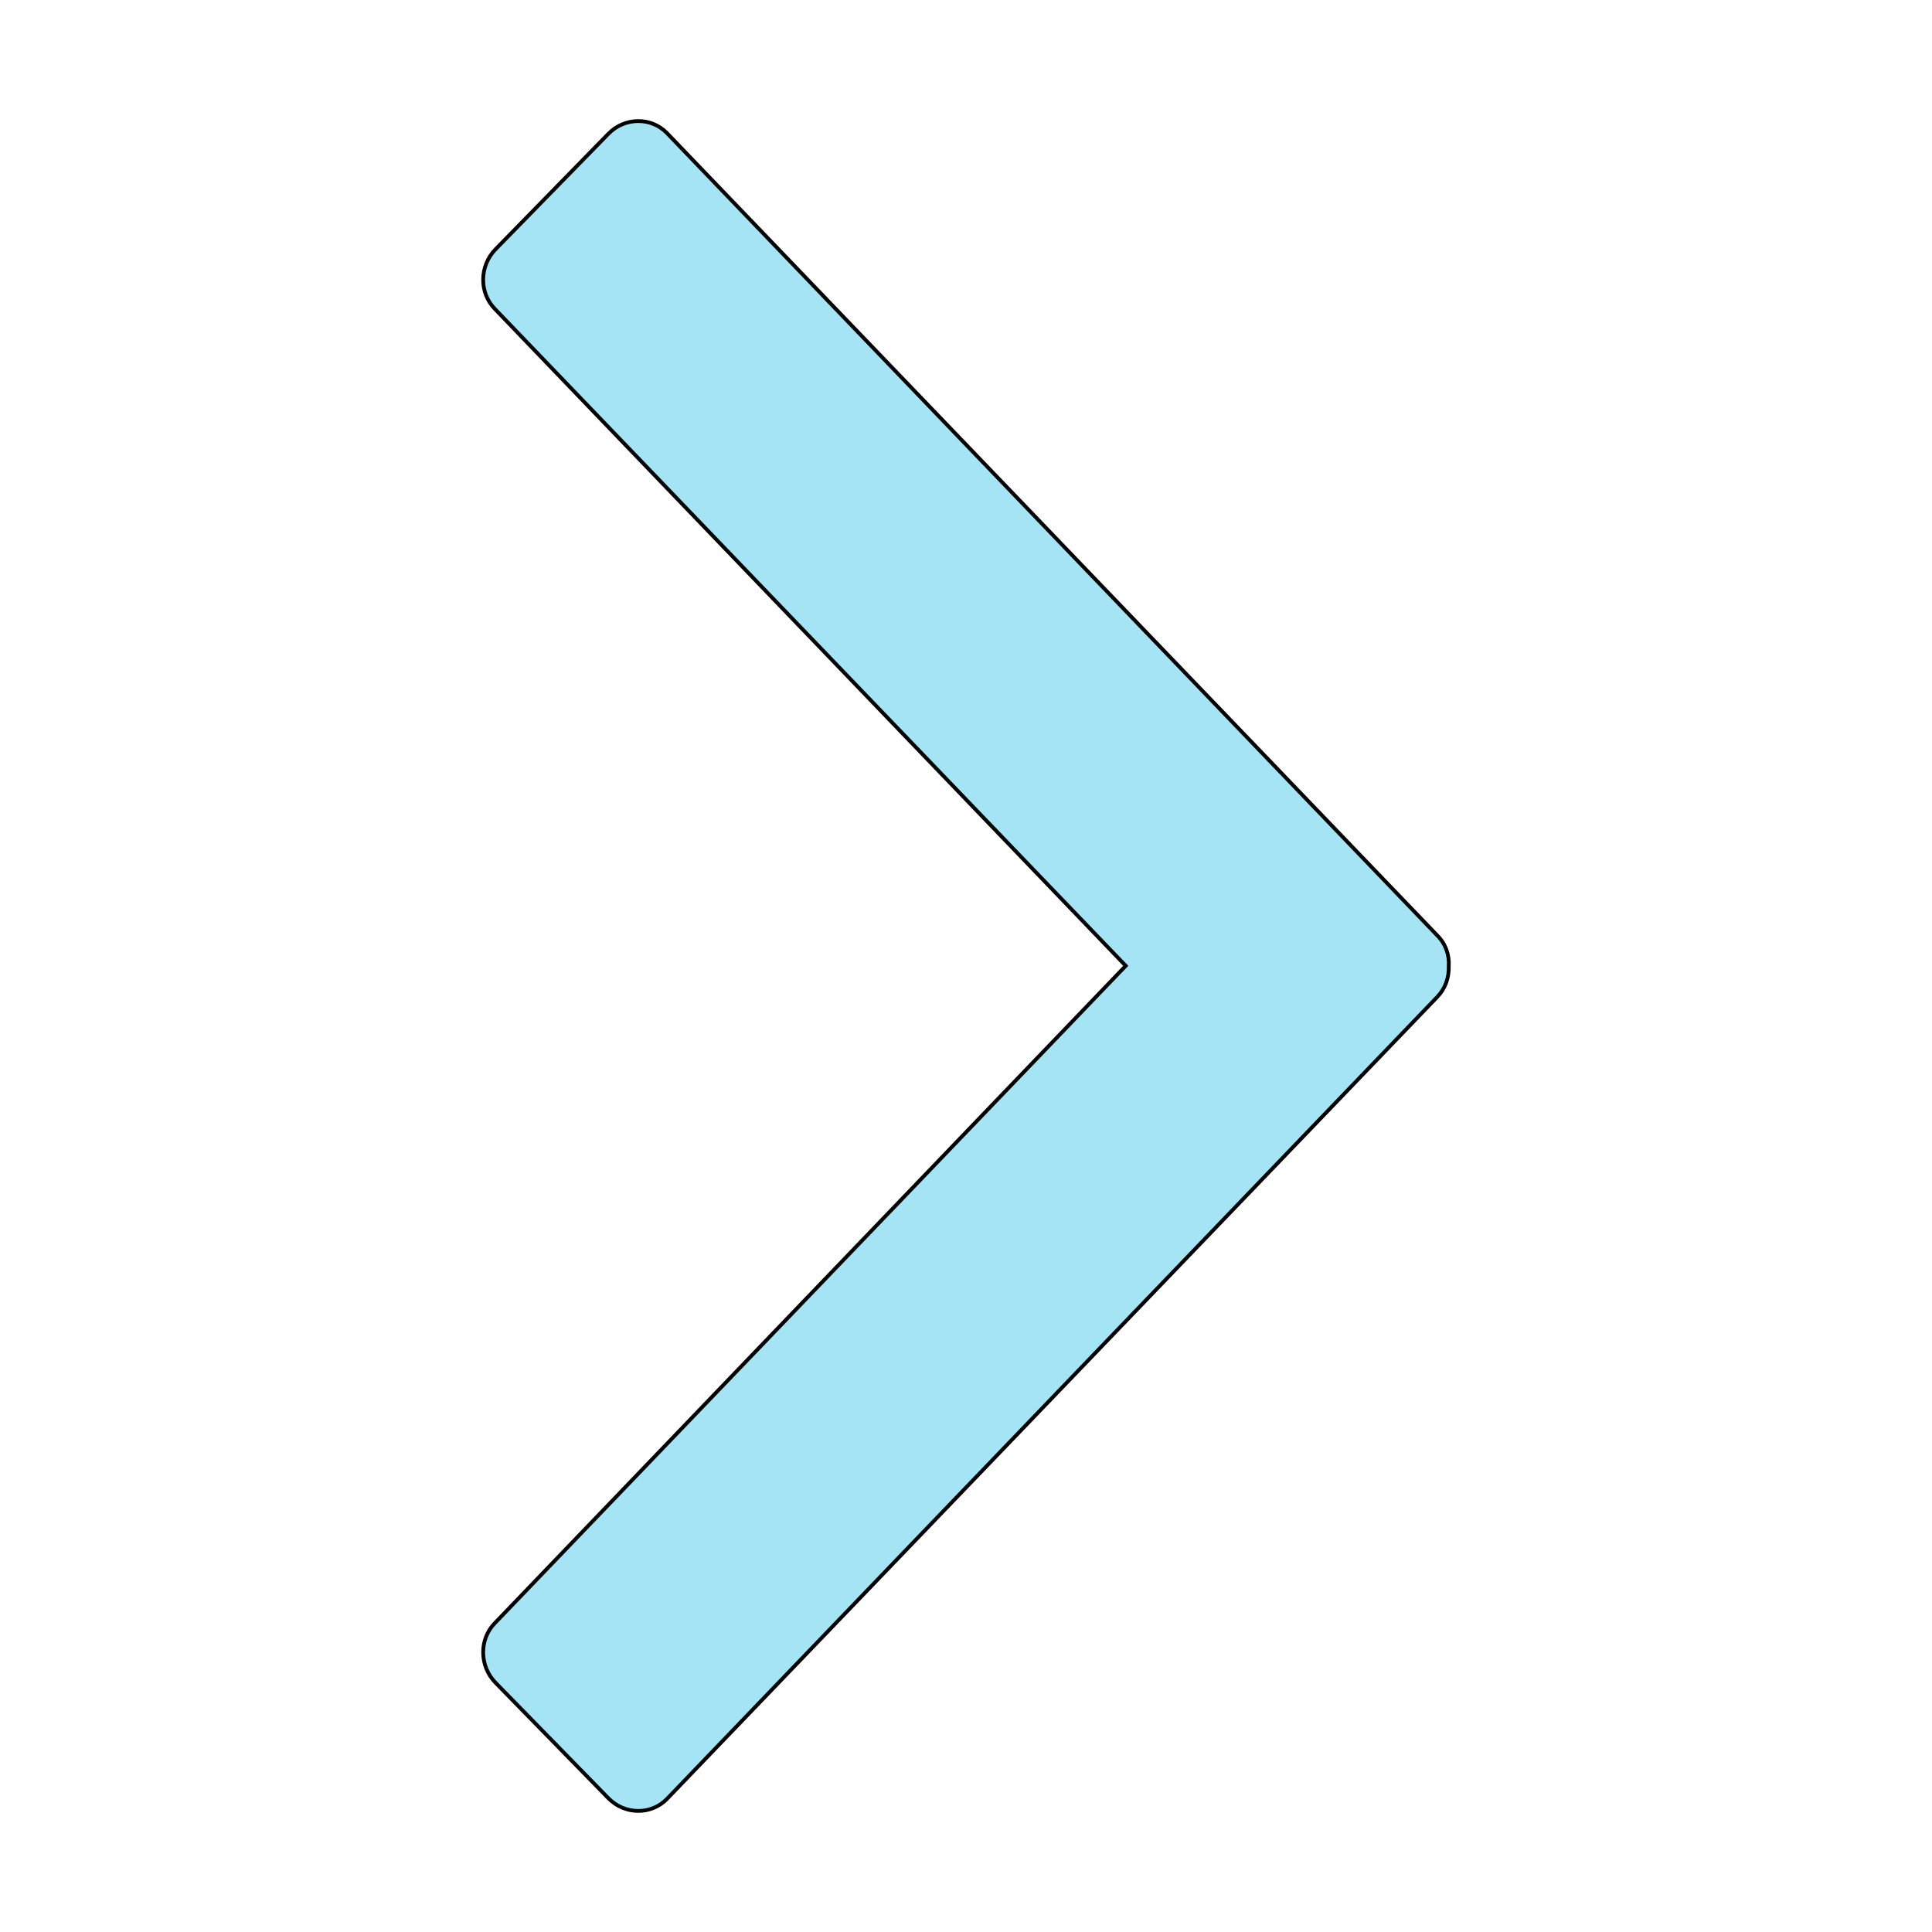 <svg width="512" height="512" xmlns="http://www.w3.org/2000/svg">

 <g>
  <title>Layer 1</title>
  <path stroke="null" id="svg_1" fill="#a5e4f5" d="m298.332,255.95l-167.2,-174.1c-4.2,-4.3 -4.1,-11.4 0.2,-15.8l29.9,-30.6c4.3,-4.4 11.3,-4.5 15.5,-0.2l204.2,212.7c2.2,2.2 3.2,5.2 3,8.1c0.1,3 -0.9,5.9 -3,8.1l-204.2,212.6c-4.2,4.3 -11.2,4.2 -15.5,-0.2l-29.9,-30.6c-4.3,-4.4 -4.4,-11.5 -0.2,-15.8l167.2,-174.2z"/>
 </g>
</svg>